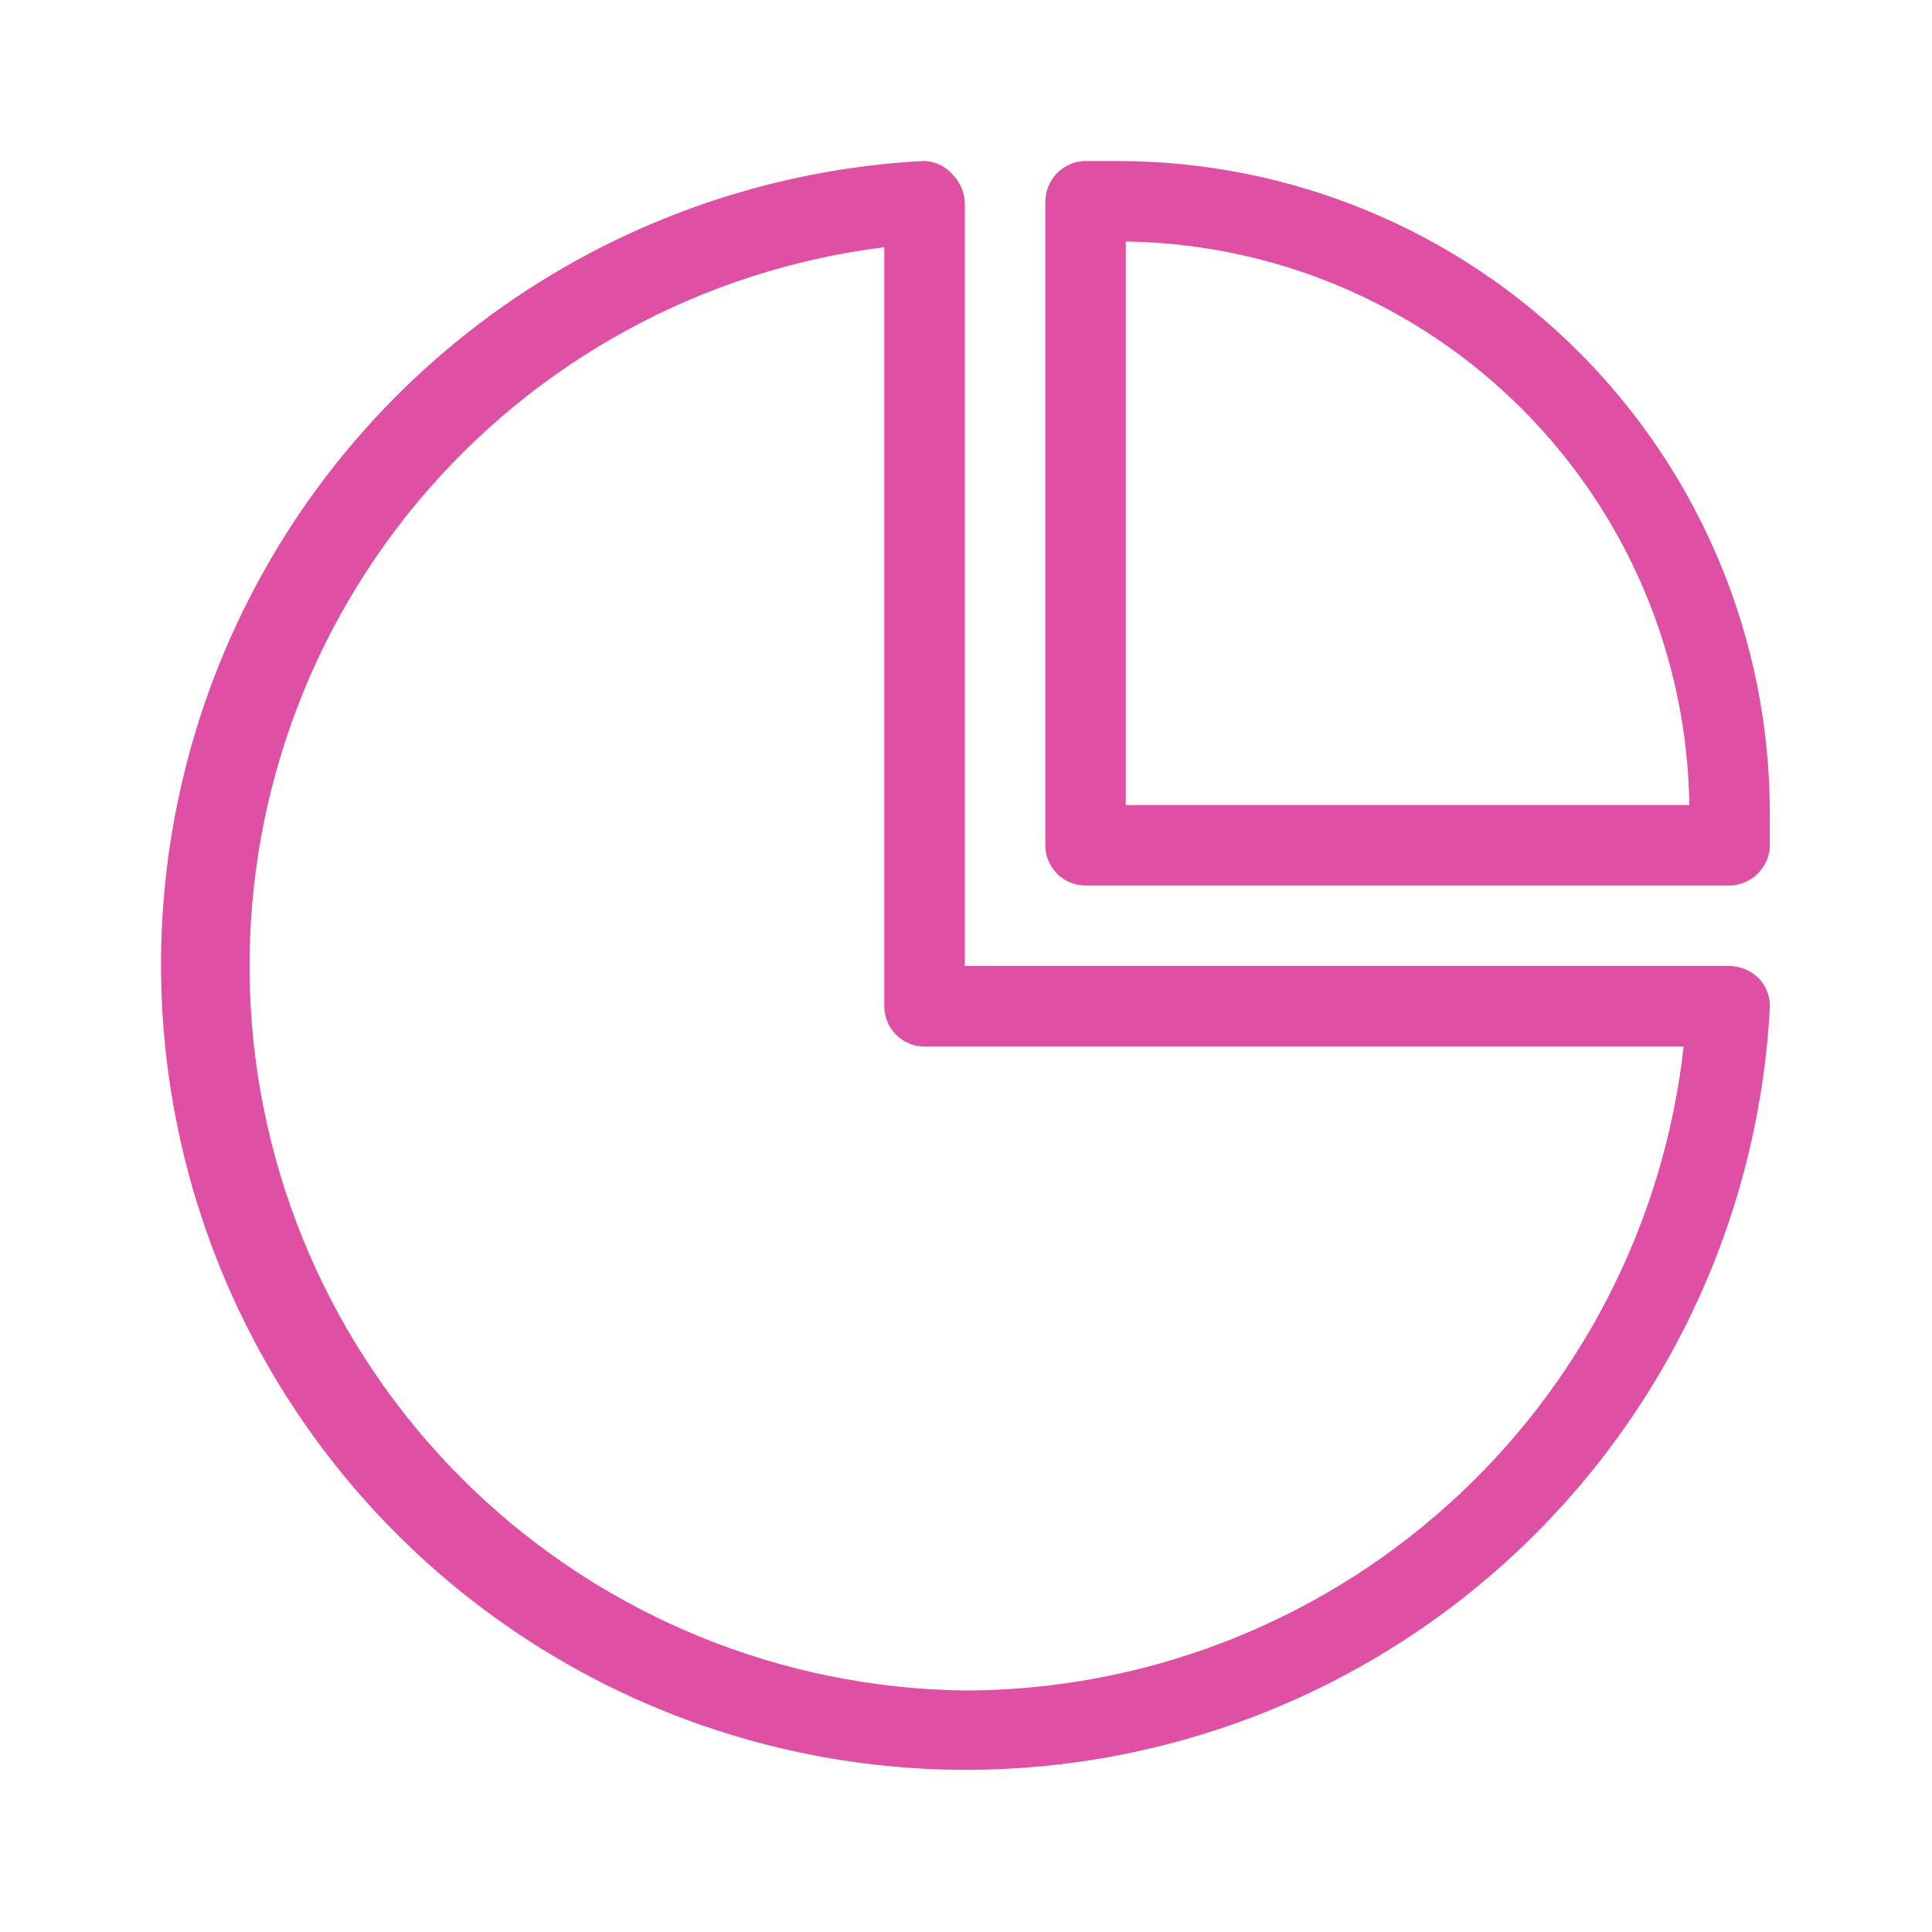 <svg width="20" height="20" viewBox="0 0 20 20" fill="none" xmlns="http://www.w3.org/2000/svg">
    <path d="M17.879 10H9.988V2.109C9.987 2.051 9.975 1.994 9.952 1.941C9.929 1.888 9.896 1.84 9.854 1.8C9.816 1.756 9.768 1.722 9.715 1.699C9.662 1.676 9.604 1.665 9.546 1.667C7.939 1.755 6.392 2.306 5.091 3.254C3.79 4.202 2.792 5.507 2.217 7.01C1.642 8.513 1.514 10.151 1.85 11.725C2.185 13.299 2.969 14.742 4.107 15.88C5.246 17.018 6.689 17.803 8.263 18.138C9.837 18.474 11.475 18.346 12.978 17.771C14.481 17.196 15.786 16.198 16.734 14.897C17.682 13.596 18.233 12.049 18.321 10.442C18.325 10.386 18.317 10.33 18.298 10.277C18.28 10.224 18.251 10.175 18.213 10.133C18.17 10.089 18.118 10.054 18.06 10.031C18.003 10.008 17.941 9.997 17.879 10ZM9.988 17.5C8.087 17.476 6.267 16.731 4.895 15.417C3.523 14.102 2.701 12.316 2.595 10.418C2.489 8.521 3.107 6.654 4.325 5.195C5.543 3.736 7.269 2.794 9.154 2.559V10.417C9.154 10.527 9.198 10.633 9.276 10.711C9.354 10.79 9.46 10.834 9.571 10.834H17.429C17.225 12.665 16.353 14.357 14.98 15.586C13.608 16.816 11.83 17.497 9.988 17.5Z" fill="#DF4FA4"/>
    <path d="M11.571 1.667H11.321H11.213C11.107 1.675 11.009 1.722 10.936 1.799C10.864 1.877 10.823 1.978 10.821 2.084V8.75C10.821 8.861 10.865 8.967 10.943 9.045C11.021 9.123 11.127 9.167 11.238 9.167H17.904C18.01 9.165 18.111 9.124 18.188 9.052C18.265 8.979 18.313 8.881 18.321 8.775V8.667C18.321 8.584 18.321 8.5 18.321 8.417C18.321 6.627 17.61 4.91 16.344 3.644C15.078 2.378 13.361 1.667 11.571 1.667ZM11.654 8.334V2.5C13.195 2.522 14.666 3.143 15.755 4.233C16.845 5.322 17.466 6.793 17.488 8.334H11.654Z" fill="#DF4FA4"/>
</svg>

